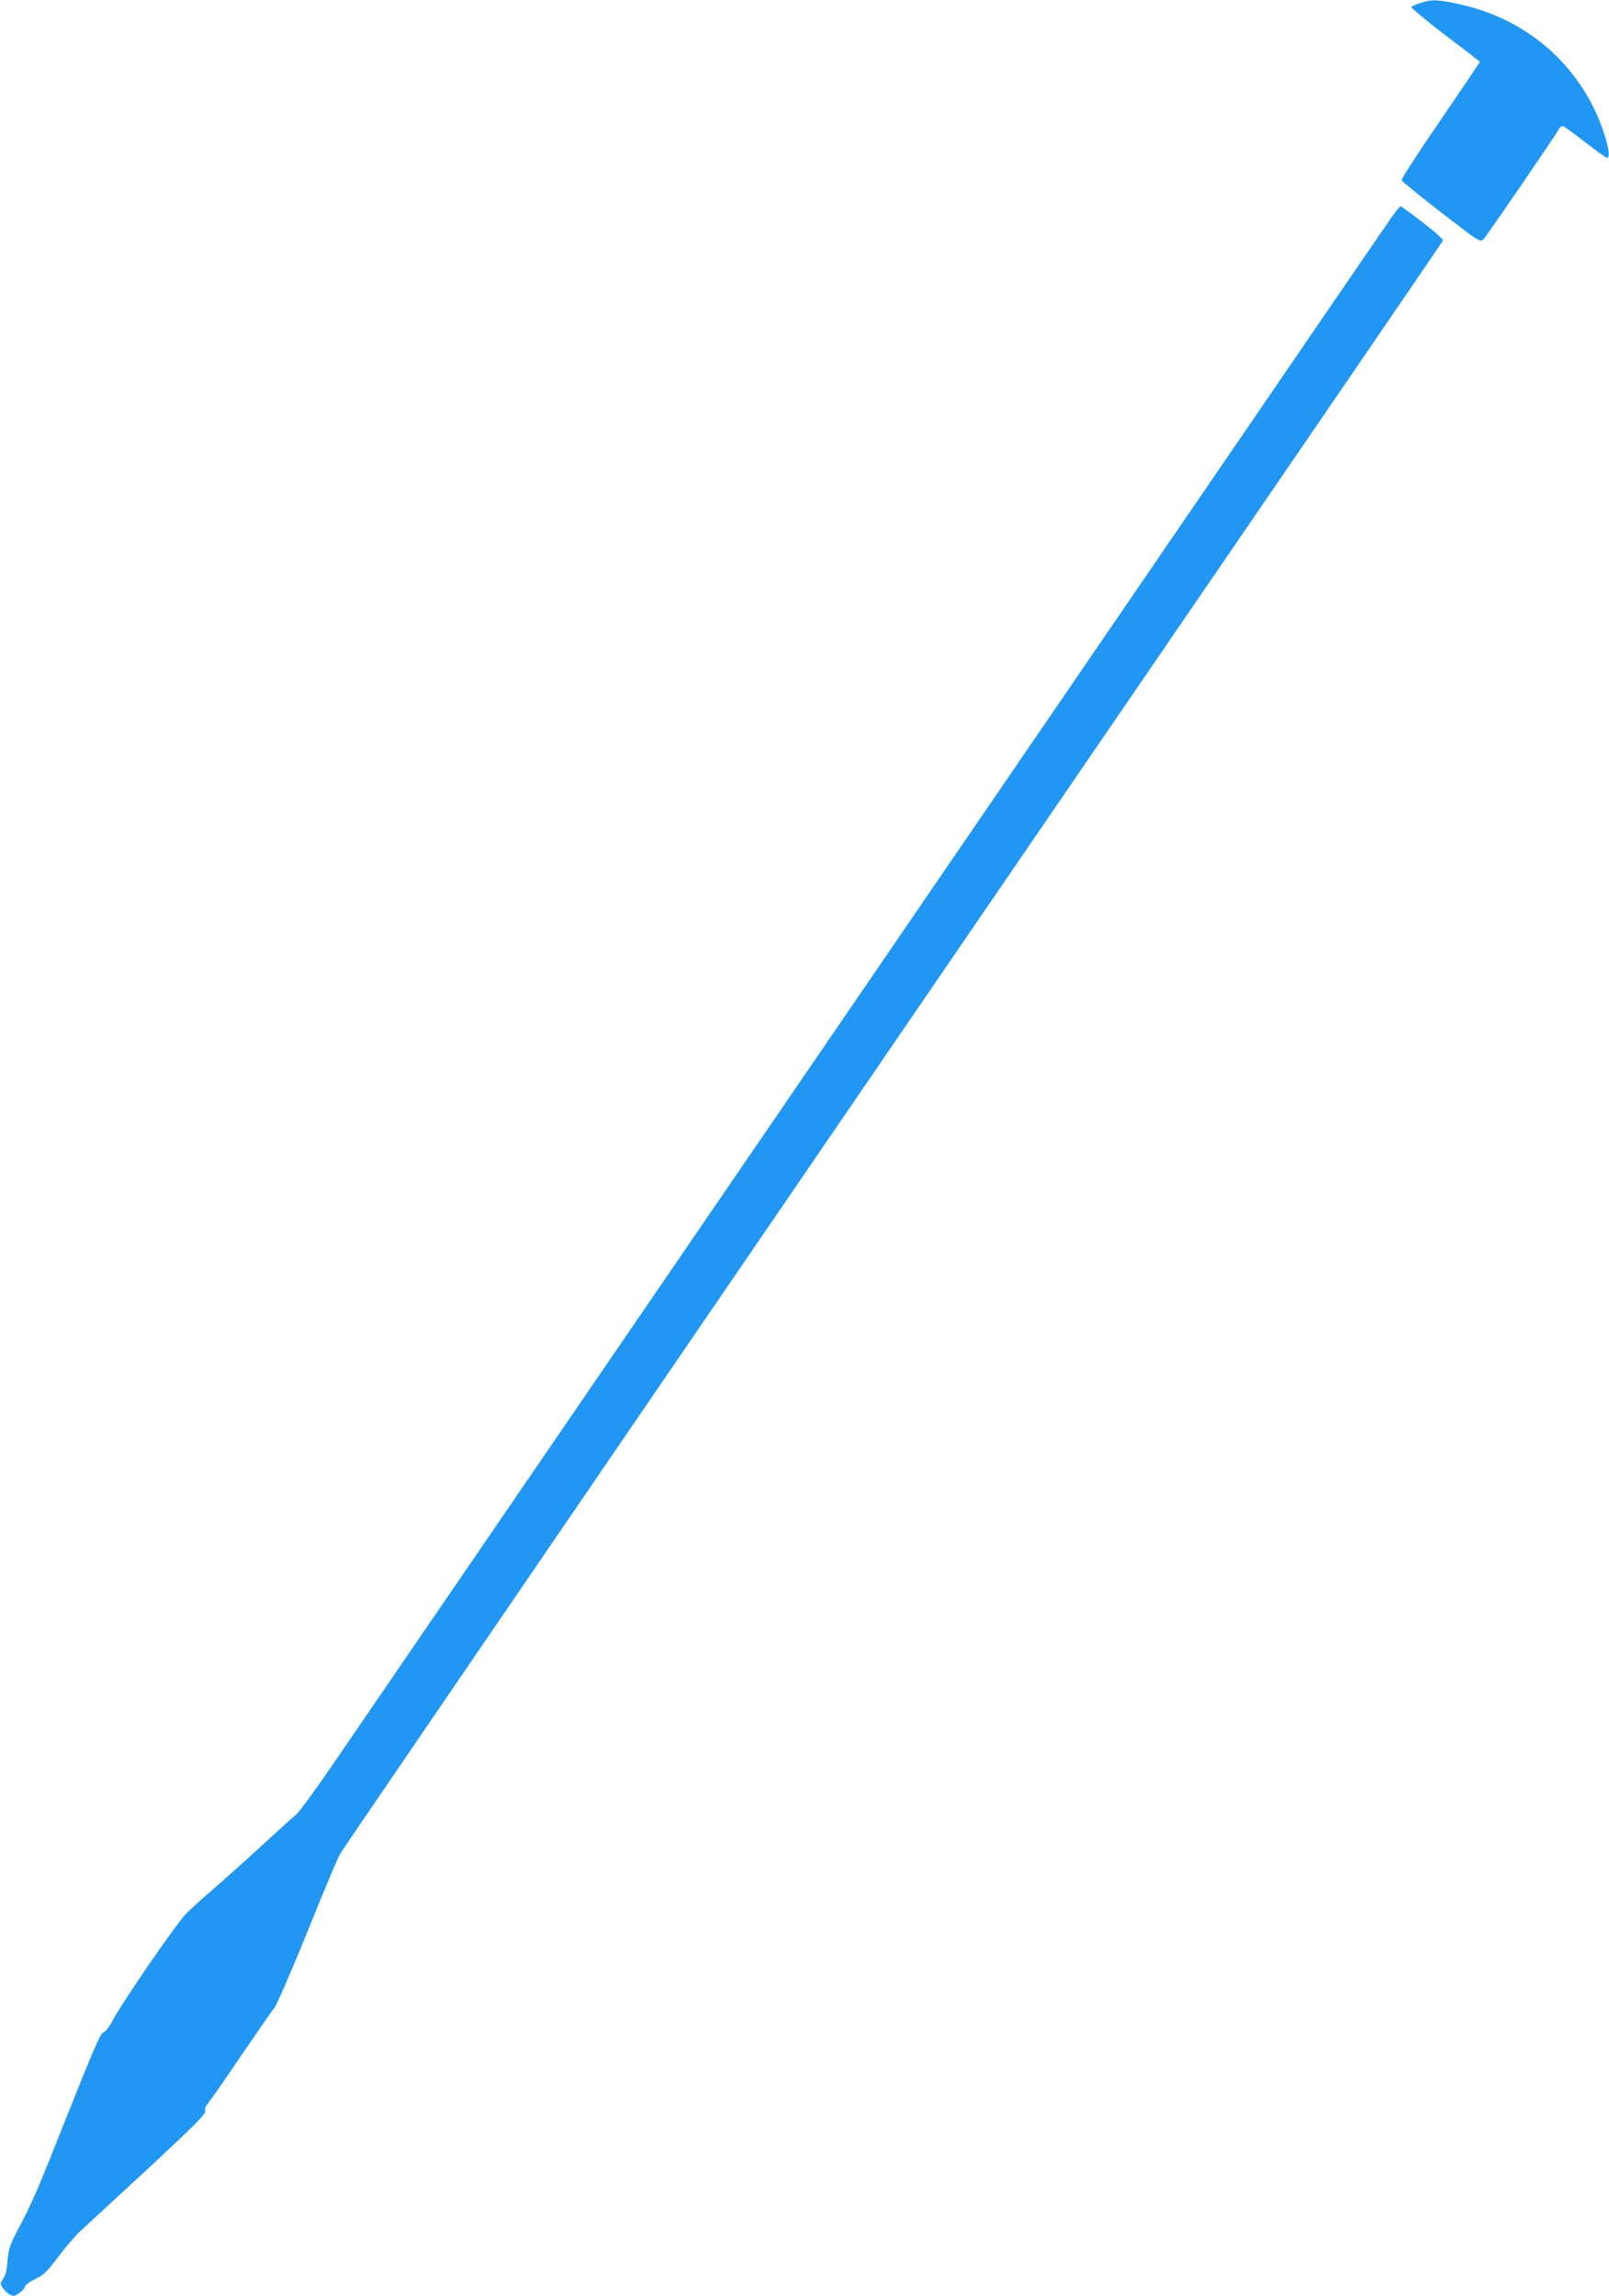 <?xml version="1.0" standalone="no"?>
<!DOCTYPE svg PUBLIC "-//W3C//DTD SVG 20010904//EN"
 "http://www.w3.org/TR/2001/REC-SVG-20010904/DTD/svg10.dtd">
<svg version="1.0" xmlns="http://www.w3.org/2000/svg"
 width="897pt" height="1280pt" viewBox="0 0 897 1280"
 preserveAspectRatio="xMidYMid meet">
<g transform="translate(0,1280) scale(0.1,-0.1)"
fill="#2196f3" stroke="none">
<path d="M7921 12784 c-25 -8 -49 -18 -53 -22 -4 -4 80 -75 187 -156 107 -81
195 -149 195 -151 0 -2 -99 -149 -220 -326 -122 -177 -219 -327 -216 -334 2
-7 102 -87 221 -180 210 -162 218 -167 235 -149 20 21 400 576 419 612 7 13
18 21 26 18 8 -3 63 -43 124 -90 60 -47 115 -86 120 -86 30 0 -16 166 -82 294
-151 293 -419 495 -752 565 -113 24 -142 25 -204 5z"/>
<path d="M7757 11588 c-24 -35 -543 -792 -1152 -1683 -1192 -1743 -4466 -6526
-4752 -6944 -96 -140 -187 -264 -201 -275 -15 -12 -93 -82 -173 -156 -80 -74
-204 -185 -275 -247 -71 -61 -147 -130 -168 -152 -56 -57 -364 -506 -414 -604
-14 -27 -35 -52 -47 -57 -16 -6 -59 -107 -198 -456 -175 -441 -192 -481 -284
-656 -39 -74 -46 -99 -51 -160 -3 -49 -11 -82 -24 -100 -17 -25 -18 -29 -3
-51 8 -13 26 -30 39 -37 21 -11 28 -10 55 9 17 12 31 29 31 36 0 8 25 26 56
41 47 22 66 41 132 128 42 55 95 117 116 136 21 19 189 174 373 344 269 250
332 313 327 328 -4 12 2 28 14 41 10 12 93 130 182 262 90 132 176 256 191
275 14 19 97 211 184 425 86 215 168 409 182 433 20 35 2470 3618 5643 8252
273 399 499 730 503 737 5 8 -35 44 -110 102 -65 50 -121 91 -125 91 -4 0 -27
-28 -51 -62z"/>
</g>
</svg>
